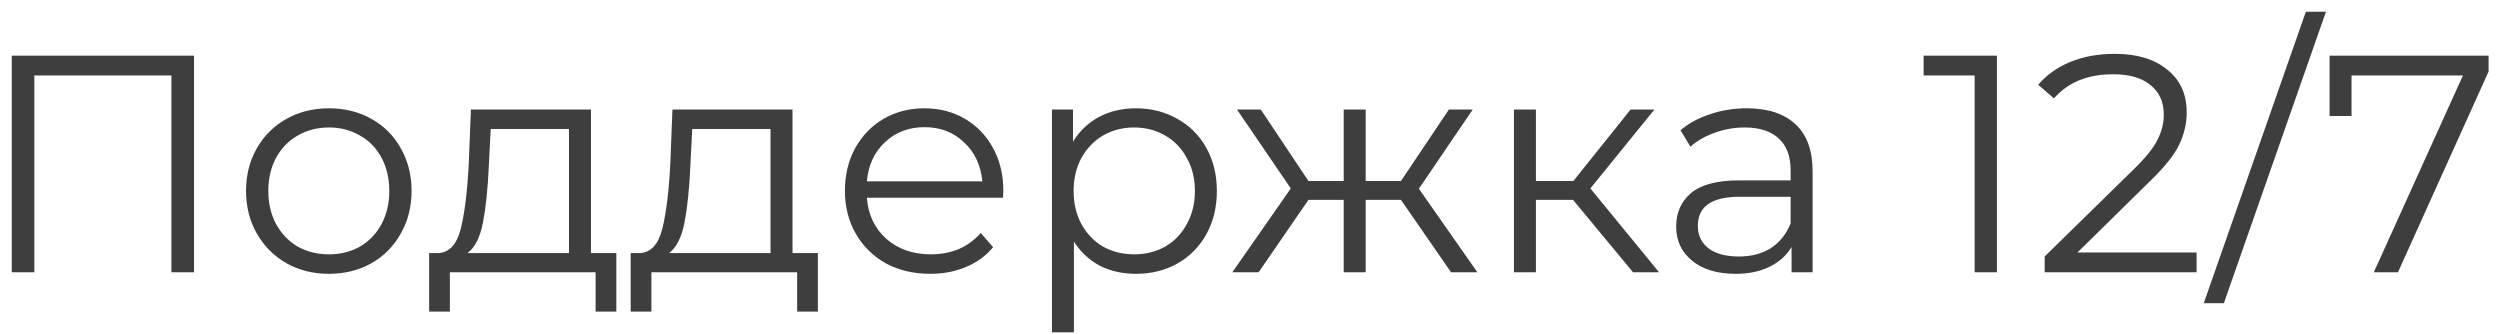 <?xml version="1.0" encoding="UTF-8"?> <svg xmlns="http://www.w3.org/2000/svg" width="202" height="27" viewBox="0 0 202 27" fill="none"> <path d="M15.675 4.5V22H13.85V6.1H2.775V22H0.95V4.5H15.675ZM26.58 22.125C25.313 22.125 24.172 21.842 23.155 21.275C22.138 20.692 21.338 19.892 20.755 18.875C20.172 17.858 19.88 16.708 19.88 15.425C19.88 14.142 20.172 12.992 20.755 11.975C21.338 10.958 22.138 10.167 23.155 9.6C24.172 9.033 25.313 8.75 26.58 8.75C27.847 8.75 28.988 9.033 30.005 9.6C31.022 10.167 31.813 10.958 32.38 11.975C32.963 12.992 33.255 14.142 33.255 15.425C33.255 16.708 32.963 17.858 32.38 18.875C31.813 19.892 31.022 20.692 30.005 21.275C28.988 21.842 27.847 22.125 26.58 22.125ZM26.58 20.55C27.513 20.55 28.346 20.342 29.08 19.925C29.83 19.492 30.413 18.883 30.83 18.1C31.247 17.317 31.455 16.425 31.455 15.425C31.455 14.425 31.247 13.533 30.83 12.75C30.413 11.967 29.83 11.367 29.08 10.95C28.346 10.517 27.513 10.3 26.58 10.3C25.647 10.3 24.805 10.517 24.055 10.95C23.322 11.367 22.738 11.967 22.305 12.75C21.888 13.533 21.68 14.425 21.68 15.425C21.68 16.425 21.888 17.317 22.305 18.1C22.738 18.883 23.322 19.492 24.055 19.925C24.805 20.342 25.647 20.55 26.58 20.55ZM49.8 20.45V25.175H48.125V22H36.35V25.175H34.675V20.45H35.425C36.309 20.4 36.908 19.75 37.225 18.5C37.542 17.25 37.758 15.5 37.875 13.25L38.05 8.85H47.75V20.45H49.8ZM39.5 13.35C39.417 15.217 39.258 16.758 39.025 17.975C38.792 19.175 38.375 20 37.775 20.45H45.975V10.425H39.65L39.5 13.35ZM66.084 20.45V25.175H64.409V22H52.634V25.175H50.959V20.45H51.709C52.593 20.4 53.193 19.75 53.509 18.5C53.826 17.25 54.043 15.5 54.159 13.25L54.334 8.85H64.034V20.45H66.084ZM55.784 13.35C55.701 15.217 55.543 16.758 55.309 17.975C55.076 19.175 54.659 20 54.059 20.45H62.259V10.425H55.934L55.784 13.35ZM81.044 15.975H70.044C70.144 17.342 70.669 18.45 71.619 19.3C72.569 20.133 73.769 20.55 75.219 20.55C76.035 20.55 76.785 20.408 77.469 20.125C78.152 19.825 78.744 19.392 79.244 18.825L80.244 19.975C79.66 20.675 78.927 21.208 78.044 21.575C77.177 21.942 76.219 22.125 75.169 22.125C73.819 22.125 72.619 21.842 71.569 21.275C70.535 20.692 69.727 19.892 69.144 18.875C68.56 17.858 68.269 16.708 68.269 15.425C68.269 14.142 68.544 12.992 69.094 11.975C69.66 10.958 70.427 10.167 71.394 9.6C72.377 9.033 73.477 8.75 74.694 8.75C75.91 8.75 77.002 9.033 77.969 9.6C78.935 10.167 79.694 10.958 80.244 11.975C80.794 12.975 81.069 14.125 81.069 15.425L81.044 15.975ZM74.694 10.275C73.427 10.275 72.36 10.683 71.494 11.5C70.644 12.3 70.16 13.35 70.044 14.65H79.369C79.252 13.35 78.76 12.3 77.894 11.5C77.044 10.683 75.977 10.275 74.694 10.275ZM91.773 8.75C93.006 8.75 94.123 9.033 95.123 9.6C96.123 10.15 96.906 10.933 97.473 11.95C98.039 12.967 98.323 14.125 98.323 15.425C98.323 16.742 98.039 17.908 97.473 18.925C96.906 19.942 96.123 20.733 95.123 21.3C94.139 21.85 93.023 22.125 91.773 22.125C90.706 22.125 89.739 21.908 88.873 21.475C88.023 21.025 87.323 20.375 86.773 19.525V26.85H84.998V8.85H86.698V11.45C87.231 10.583 87.931 9.917 88.798 9.45C89.681 8.983 90.673 8.75 91.773 8.75ZM91.648 20.55C92.564 20.55 93.398 20.342 94.148 19.925C94.898 19.492 95.481 18.883 95.898 18.1C96.331 17.317 96.548 16.425 96.548 15.425C96.548 14.425 96.331 13.542 95.898 12.775C95.481 11.992 94.898 11.383 94.148 10.95C93.398 10.517 92.564 10.3 91.648 10.3C90.714 10.3 89.873 10.517 89.123 10.95C88.389 11.383 87.806 11.992 87.373 12.775C86.956 13.542 86.748 14.425 86.748 15.425C86.748 16.425 86.956 17.317 87.373 18.1C87.806 18.883 88.389 19.492 89.123 19.925C89.873 20.342 90.714 20.55 91.648 20.55ZM113.197 16.15H110.347V22H108.572V16.15H105.722L101.697 22H99.573L104.297 15.225L99.948 8.85H101.872L105.722 14.625H108.572V8.85H110.347V14.625H113.197L117.072 8.85H118.997L114.647 15.25L119.372 22H117.247L113.197 16.15ZM127.102 16.15H124.102V22H122.327V8.85H124.102V14.625H127.127L131.752 8.85H133.677L128.502 15.225L134.052 22H131.952L127.102 16.15ZM141.134 8.75C142.851 8.75 144.167 9.183 145.084 10.05C146.001 10.9 146.459 12.167 146.459 13.85V22H144.759V19.95C144.359 20.633 143.767 21.167 142.984 21.55C142.217 21.933 141.301 22.125 140.234 22.125C138.767 22.125 137.601 21.775 136.734 21.075C135.867 20.375 135.434 19.45 135.434 18.3C135.434 17.183 135.834 16.283 136.634 15.6C137.451 14.917 138.742 14.575 140.509 14.575H144.684V13.775C144.684 12.642 144.367 11.783 143.734 11.2C143.101 10.6 142.176 10.3 140.959 10.3C140.126 10.3 139.326 10.442 138.559 10.725C137.792 10.992 137.134 11.367 136.584 11.85L135.784 10.525C136.451 9.958 137.251 9.525 138.184 9.225C139.117 8.908 140.101 8.75 141.134 8.75ZM140.509 20.725C141.509 20.725 142.367 20.5 143.084 20.05C143.801 19.583 144.334 18.917 144.684 18.05V15.9H140.559C138.309 15.9 137.184 16.683 137.184 18.25C137.184 19.017 137.476 19.625 138.059 20.075C138.642 20.508 139.459 20.725 140.509 20.725ZM161.352 4.5V22H159.552V6.1H155.427V4.5H161.352ZM177.485 20.4V22H165.21V20.725L172.485 13.6C173.402 12.7 174.019 11.925 174.335 11.275C174.669 10.608 174.835 9.942 174.835 9.275C174.835 8.242 174.477 7.442 173.76 6.875C173.06 6.292 172.052 6 170.735 6C168.685 6 167.094 6.65 165.96 7.95L164.685 6.85C165.369 6.05 166.235 5.433 167.285 5C168.352 4.567 169.552 4.35 170.885 4.35C172.669 4.35 174.077 4.775 175.11 5.625C176.16 6.458 176.685 7.608 176.685 9.075C176.685 9.975 176.485 10.842 176.085 11.675C175.685 12.508 174.927 13.467 173.81 14.55L167.86 20.4H177.485ZM186.313 0.95H187.938L179.688 24.5H178.063L186.313 0.95ZM201.079 4.5V5.775L193.754 22H191.804L199.004 6.1H190.004V9.375H188.229V4.5H201.079Z" fill="#3E3E3E"></path> </svg> 